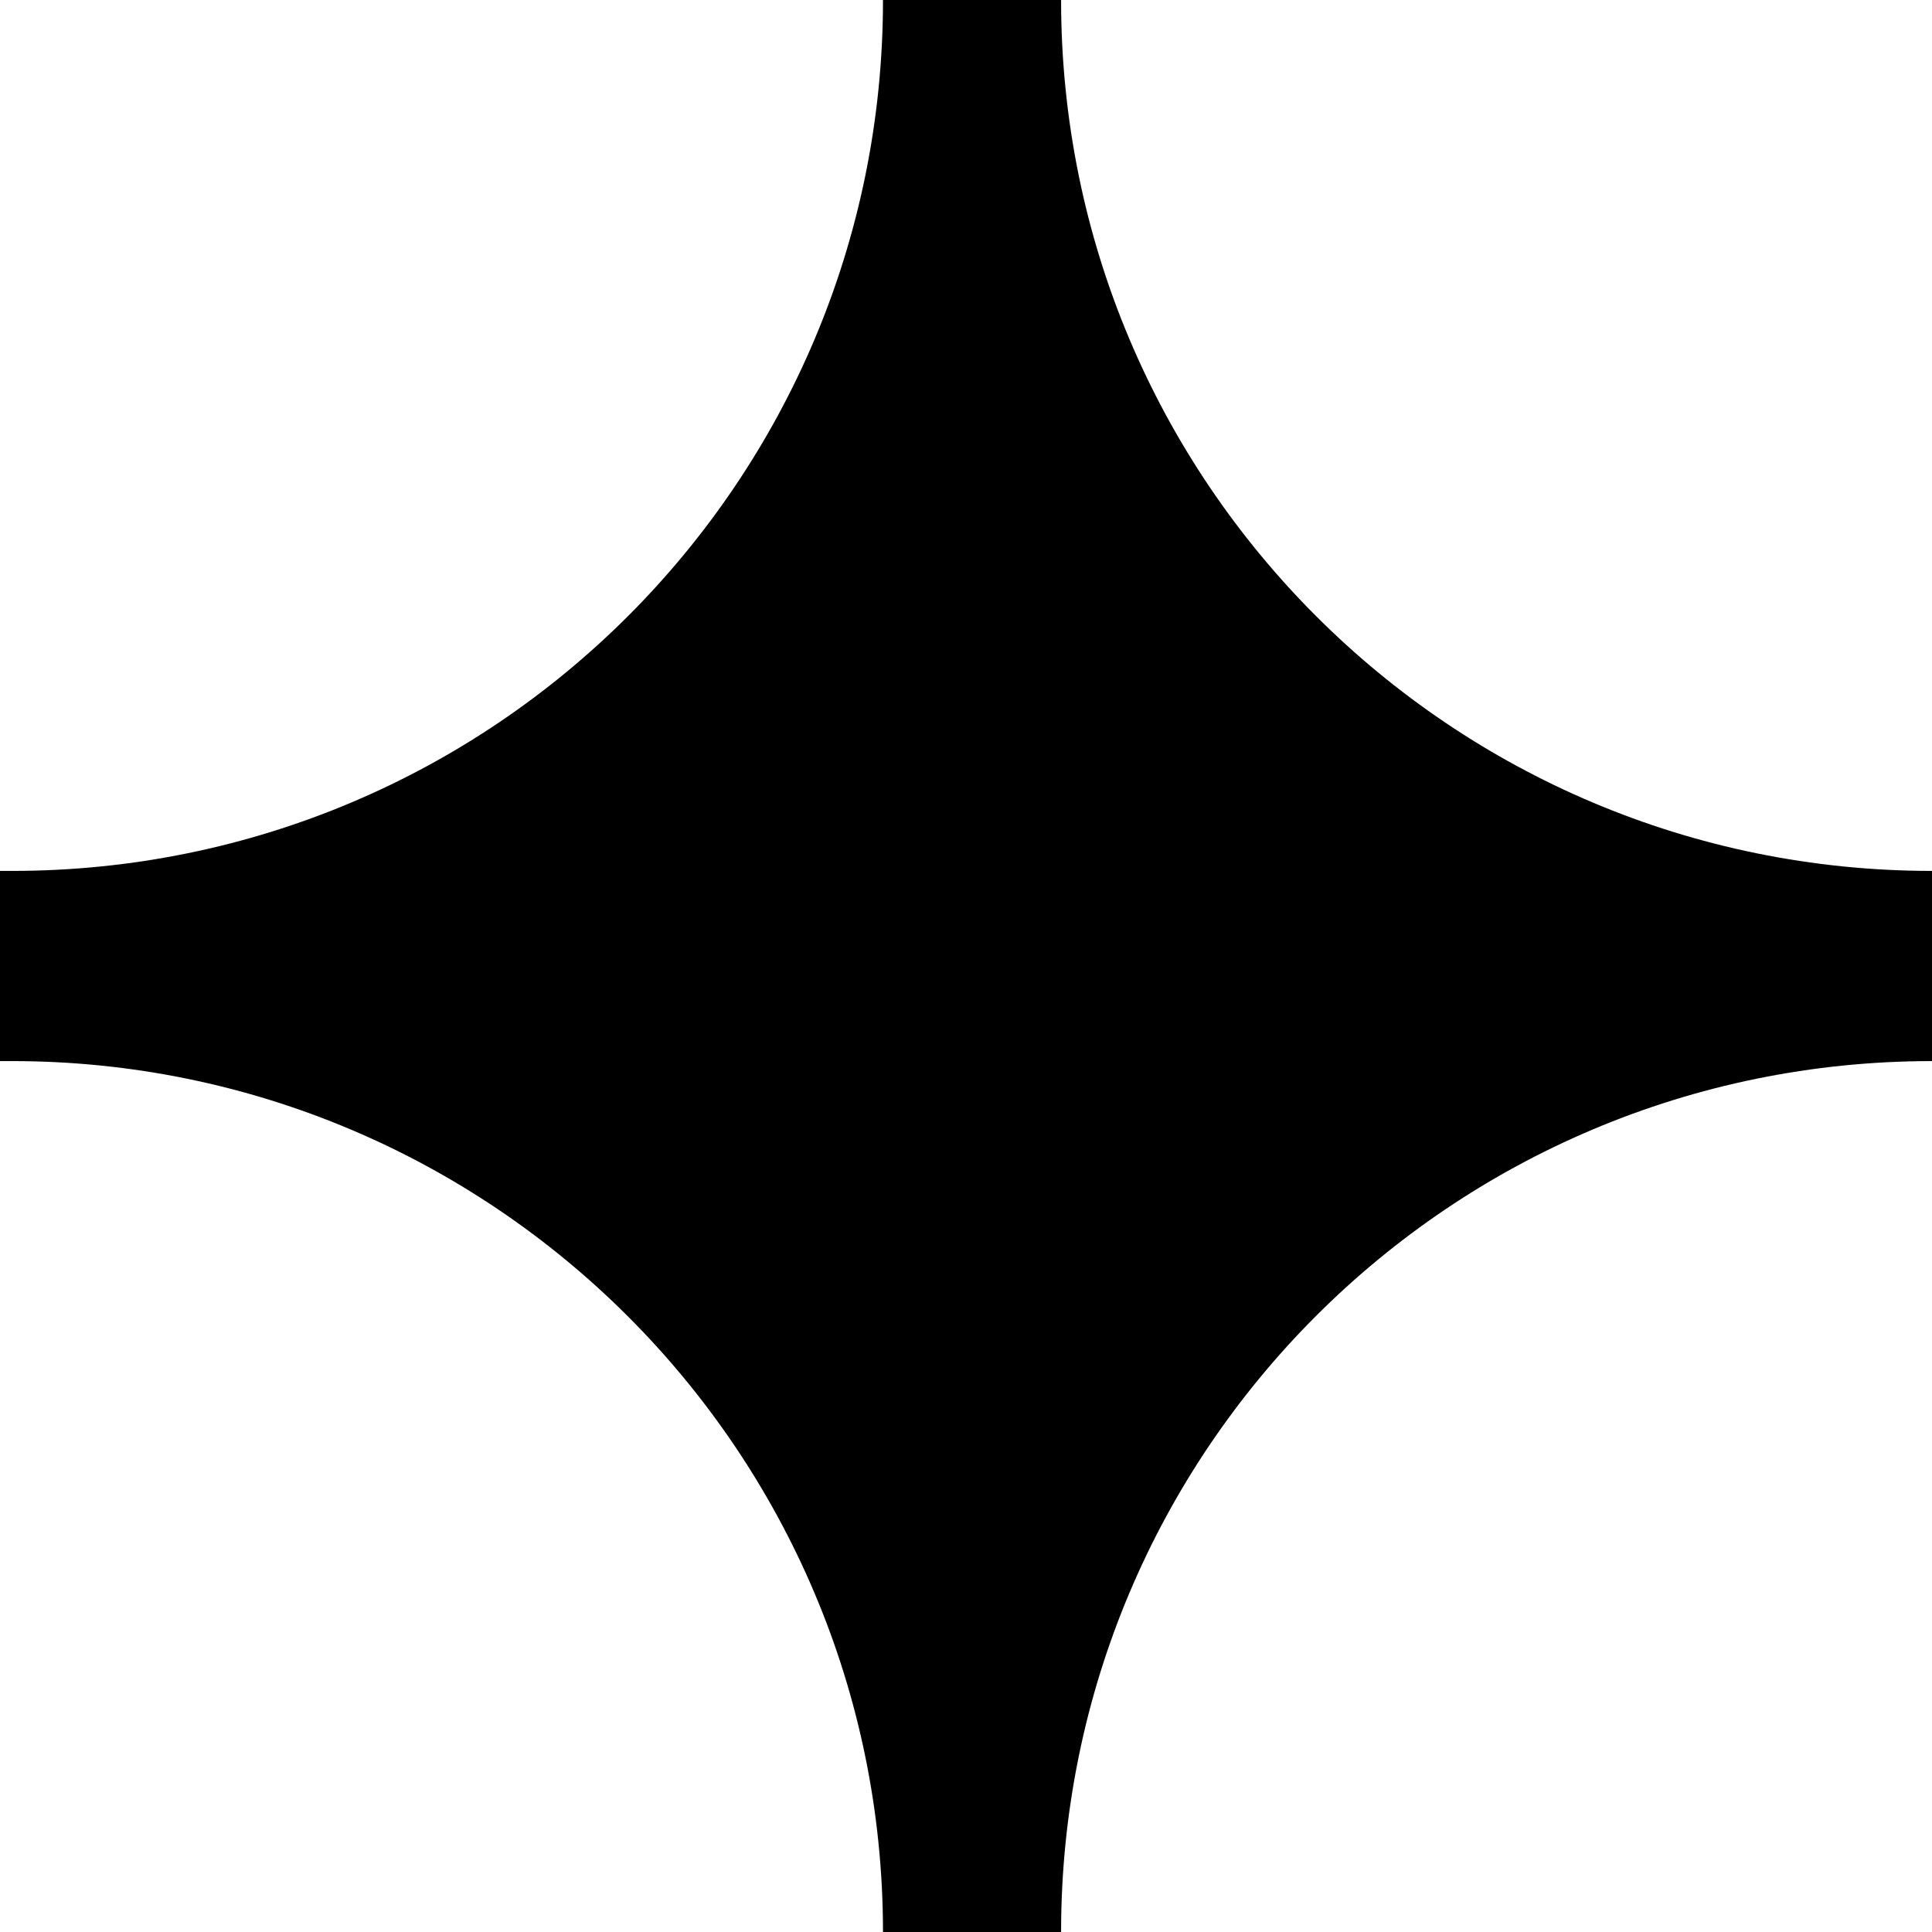<svg xmlns="http://www.w3.org/2000/svg" viewBox="0 0 128 128"><path d="M58.5,128h11.8c0-31.9,25.8-57.7,57.7-57.7c0,0,0,0,0,0V57.7C96.1,57.7,70.3,31.9,70.3,0c0,0,0,0,0,0H58.5c0,31.9-25.8,57.7-57.7,57.7c0,0,0,0,0,0c-0.3,0-0.5,0-0.8,0v12.6c0.3,0,0.5,0,0.8,0C32.6,70.3,58.5,96.1,58.5,128C58.5,128,58.5,128,58.5,128"/></svg>